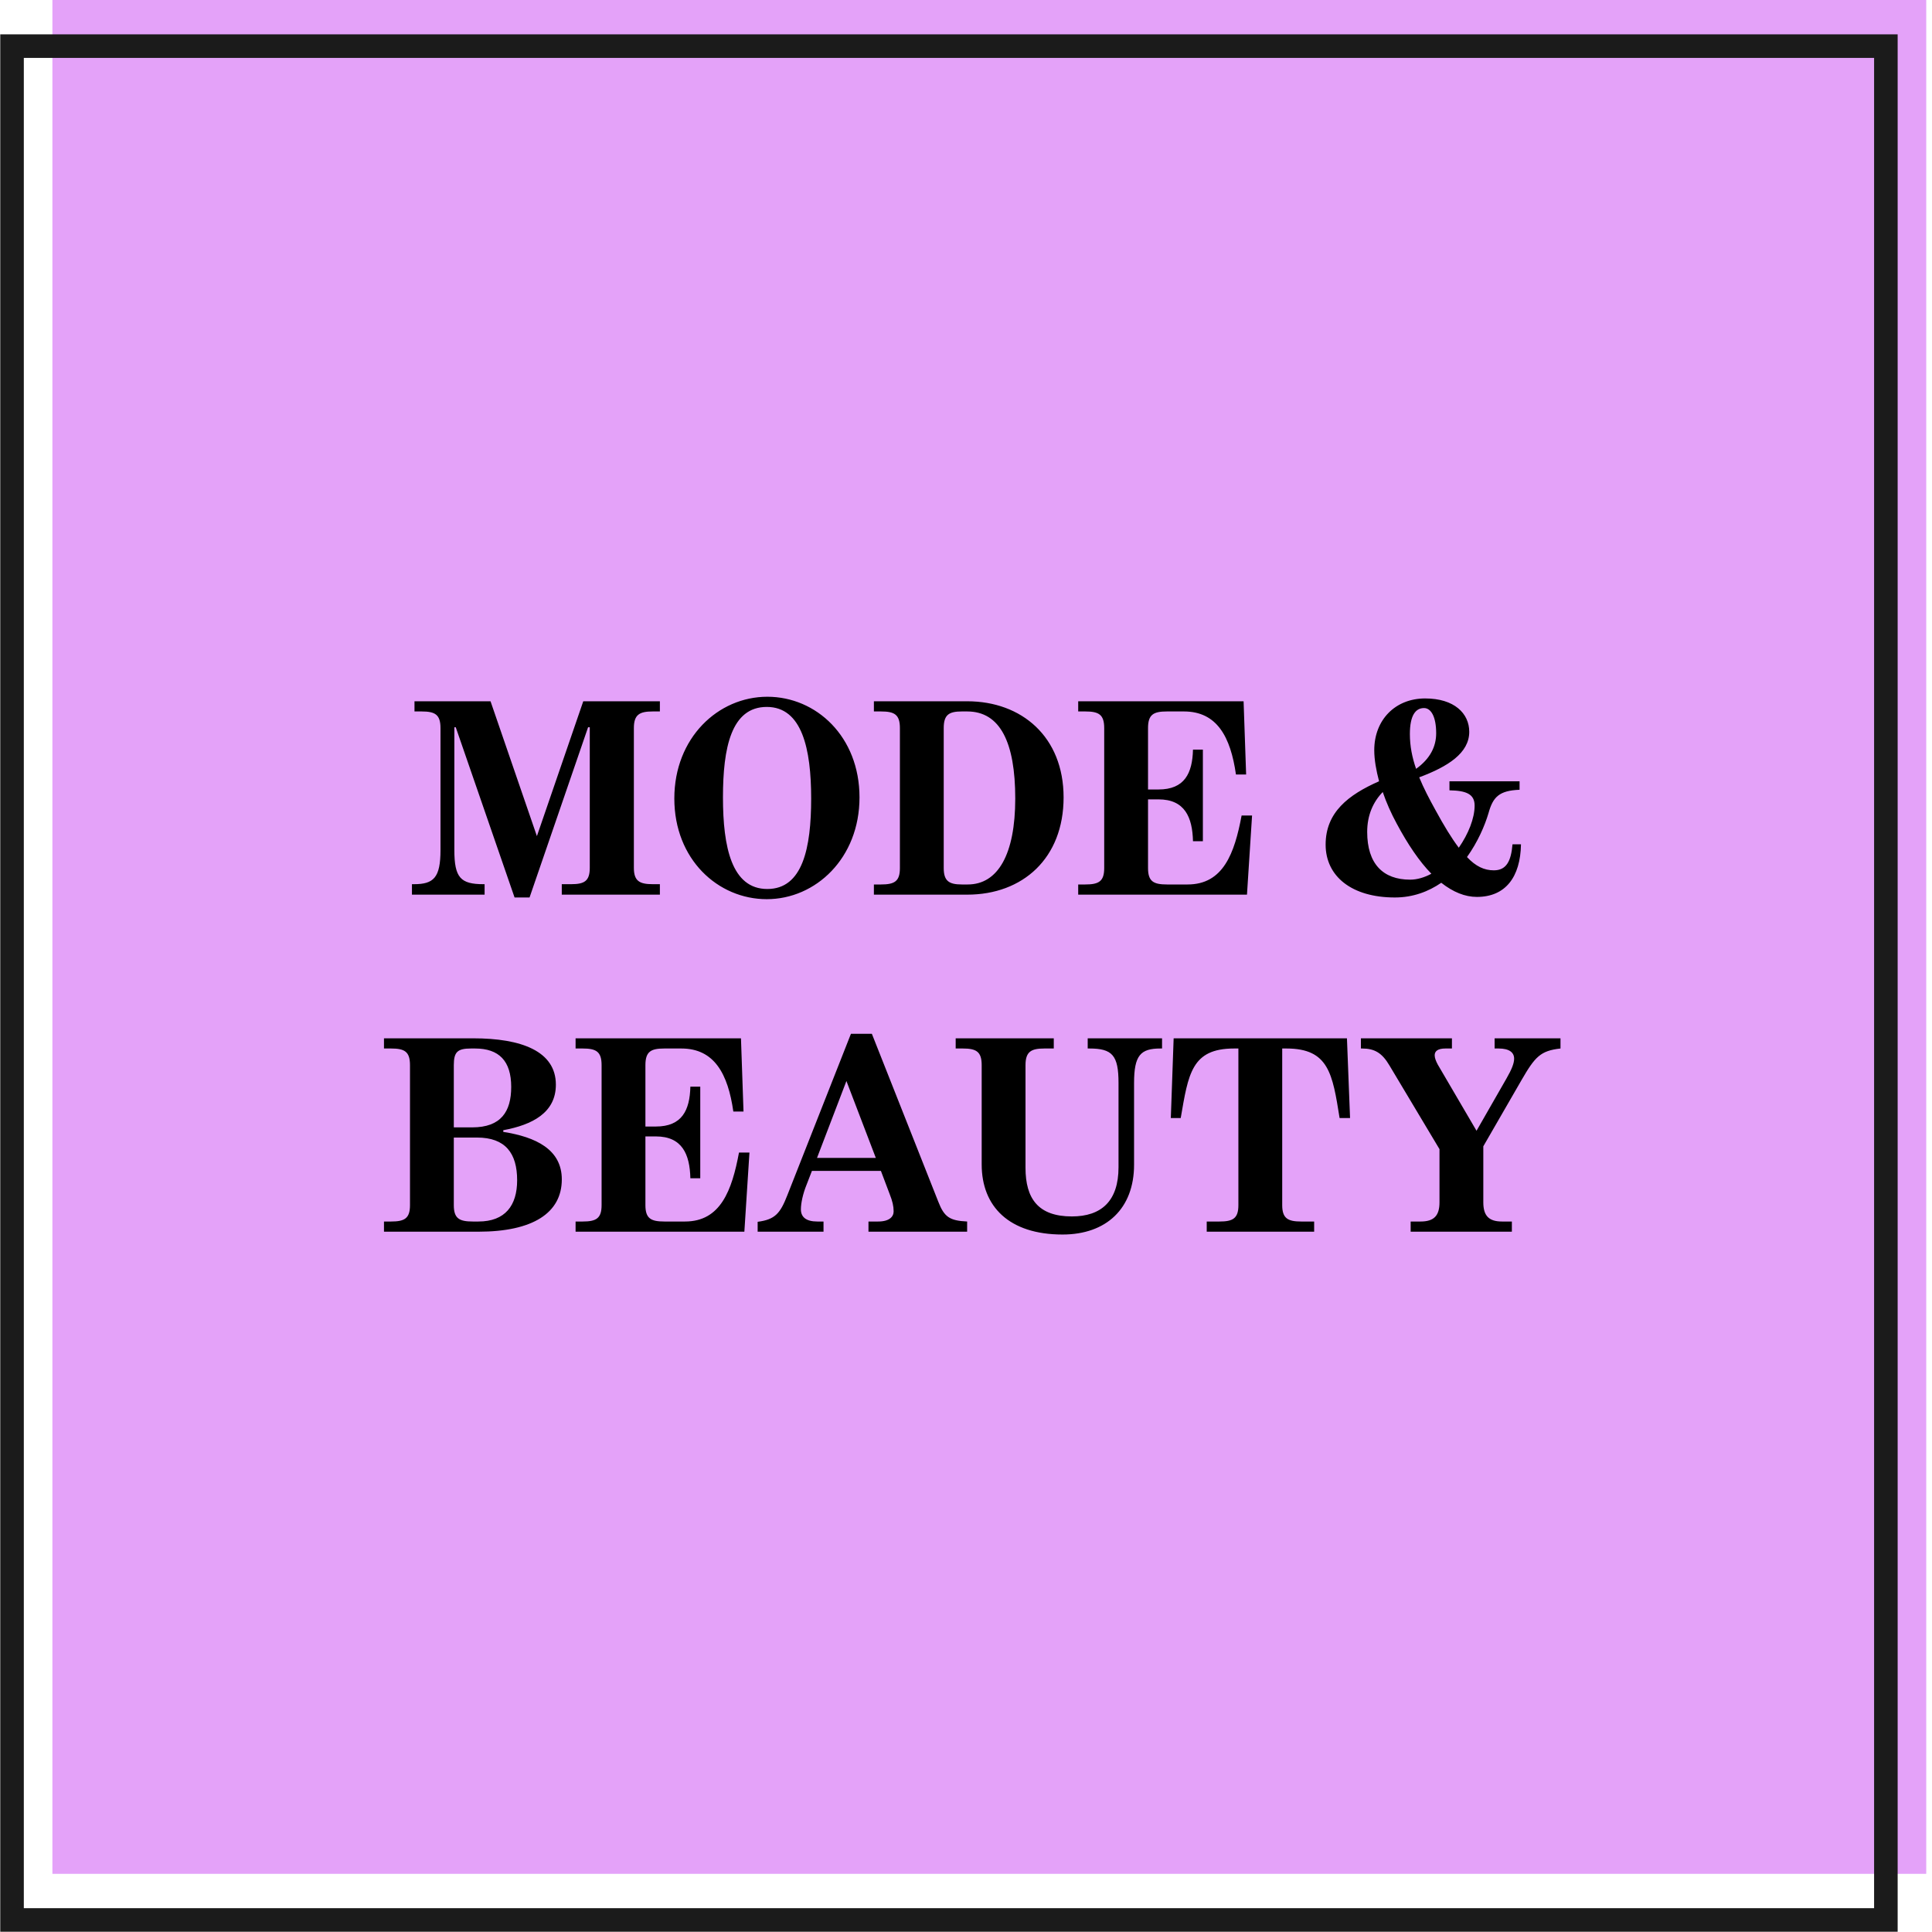 <svg width="321" height="321" viewBox="0 0 321 321" fill="none" xmlns="http://www.w3.org/2000/svg">
<rect x="8.706" width="311.336" height="311.336" fill="#E4A2F9"/>
<rect x="2" y="7.664" width="311.336" height="311.336" stroke="#1B1B1B" stroke-width="3.914"/>
<path d="M85.495 149.115H87.984L97.708 120.837H97.99V144.183C97.99 146.39 97.097 146.907 94.889 146.907H93.339V148.645H109.639V146.907H108.464C106.257 146.907 105.317 146.39 105.317 144.183V120.978C105.317 118.724 106.257 118.207 108.464 118.207H109.639V116.516H96.909L89.206 138.922L81.502 116.516H68.867V118.207H70.041C72.296 118.207 73.188 118.724 73.188 120.978V141.223C73.188 145.827 72.061 146.907 68.773 146.907H68.444V148.645H80.516V146.907H80.328C76.523 146.907 75.49 145.827 75.49 141.223V120.837H75.725L85.495 149.115ZM127.399 149.397C135.526 149.397 142.806 142.586 142.806 132.487C142.806 122.387 135.62 115.764 127.493 115.764C119.32 115.764 112.039 122.575 112.039 132.674C112.039 142.773 119.273 149.397 127.399 149.397ZM127.493 147.706C121.575 147.706 120.119 140.754 120.119 132.487C120.119 124.266 121.481 117.455 127.399 117.455C133.271 117.455 134.774 124.454 134.774 132.674C134.774 140.895 133.365 147.706 127.493 147.706ZM145.197 148.645H160.698C169.951 148.645 176.715 142.586 176.715 132.487C176.715 122.434 169.763 116.516 160.698 116.516H145.197V118.207H146.371C148.626 118.207 149.518 118.724 149.518 120.978V144.23C149.518 146.437 148.626 146.954 146.371 146.954H145.197V148.645ZM159.805 146.954C157.692 146.954 156.799 146.39 156.799 144.23V120.978C156.799 118.771 157.645 118.207 159.805 118.207H160.698C166.193 118.207 168.683 123.374 168.683 132.674C168.683 141.928 165.818 146.954 160.792 146.954H159.805ZM179.142 148.645H207.184L208.03 135.493H206.292C205.117 141.787 203.239 146.954 197.32 146.954H193.891C191.636 146.954 190.744 146.437 190.744 144.23V132.815H192.482C196.85 132.815 198.119 135.775 198.213 139.767H199.857V124.548H198.213C198.119 128.494 196.803 131.171 192.482 131.171H190.744V120.978C190.744 118.724 191.636 118.207 193.891 118.207H196.709C202.205 118.207 204.46 122.434 205.352 128.682H207.043L206.621 116.516H179.142V118.207H180.316C182.571 118.207 183.463 118.724 183.463 120.978V144.23C183.463 146.437 182.571 146.954 180.316 146.954H179.142V148.645ZM242.376 140.848C241.202 139.298 239.934 137.231 238.478 134.553C237.491 132.768 236.552 130.983 235.8 129.151C240.591 127.367 244.114 125.112 244.114 121.589C244.114 118.536 241.625 116.046 236.787 116.046C231.808 116.046 228.332 119.616 228.332 124.642C228.332 126.239 228.66 128.024 229.13 129.809C224.01 132.064 220.252 134.976 220.252 140.331C220.252 145.592 224.574 149.115 231.761 149.115C234.767 149.115 237.35 148.128 239.464 146.672C241.437 148.222 243.41 149.021 245.383 149.021C250.127 149.021 252.616 145.733 252.71 140.284H251.301C251.066 143.102 250.268 144.605 248.201 144.605C246.604 144.605 245.195 143.948 243.739 142.398C245.524 139.908 246.698 137.184 247.309 135.117C248.06 132.393 249.093 131.359 252.475 131.218V129.809H240.826V131.312C243.598 131.359 245.007 131.923 245.007 133.849C245.007 135.962 243.973 138.546 242.376 140.848ZM235.284 127.742C234.626 125.863 234.25 123.938 234.25 121.965C234.25 118.865 235.19 117.643 236.599 117.643C237.773 117.643 238.619 119.099 238.619 121.824C238.619 124.031 237.632 126.051 235.284 127.742ZM229.741 131.594C230.351 133.379 231.15 135.164 232.043 136.808C233.921 140.331 235.847 143.149 237.82 145.169C236.693 145.78 235.471 146.155 234.297 146.155C229.788 146.155 227.157 143.525 227.157 138.217C227.157 135.446 228.144 133.238 229.741 131.594ZM63.798 204.645H79.487C88.505 204.645 93.344 201.545 93.344 195.955C93.344 190.976 89.022 188.909 83.62 188.064V187.782C88.458 186.889 92.357 184.87 92.357 180.219C92.357 174.63 86.58 172.516 78.641 172.516H63.798V174.207H64.972C67.227 174.207 68.119 174.724 68.119 176.978V200.23C68.119 202.437 67.227 202.954 64.972 202.954H63.798V204.645ZM75.4 187.312V176.978C75.4 174.771 76.011 174.207 78.265 174.207H78.923C82.916 174.207 84.936 176.274 84.936 180.595C84.936 184.682 83.245 187.312 78.453 187.312H75.4ZM78.547 202.954C76.293 202.954 75.4 202.437 75.4 200.23V189.003H79.252C83.996 189.003 85.922 191.634 85.922 196.096C85.922 200.277 83.949 202.954 79.487 202.954H78.547ZM95.633 204.645H123.675L124.521 191.493H122.783C121.608 197.787 119.73 202.954 113.811 202.954H110.382C108.127 202.954 107.235 202.437 107.235 200.23V188.815H108.973C113.341 188.815 114.61 191.775 114.704 195.767H116.348V180.548H114.704C114.61 184.494 113.294 187.171 108.973 187.171H107.235V176.978C107.235 174.724 108.127 174.207 110.382 174.207H113.2C118.696 174.207 120.951 178.434 121.843 184.682H123.534L123.112 172.516H95.633V174.207H96.807C99.062 174.207 99.954 174.724 99.954 176.978V200.23C99.954 202.437 99.062 202.954 96.807 202.954H95.633V204.645ZM134.901 194.546H146.363L147.819 198.398C148.288 199.572 148.476 200.418 148.476 201.263C148.476 202.155 147.772 202.954 145.893 202.954H144.296V204.645H160.689V202.954C157.777 202.813 156.884 202.202 155.898 199.666L144.859 171.764H141.383L130.815 198.586C129.64 201.592 128.795 202.625 125.883 203.001V204.645H136.827V202.954H135.794C133.915 202.954 133.069 202.202 133.069 200.934C133.069 199.901 133.398 198.351 134.009 196.848L134.901 194.546ZM145.517 192.385H135.747L140.632 179.609L145.517 192.385ZM176.54 205.115C183.821 205.115 188.424 200.793 188.424 193.513V179.938C188.424 175.334 189.504 174.207 192.793 174.207H193.074V172.516H180.721V174.207H181.002C184.807 174.207 185.841 175.334 185.841 179.938V193.935C185.841 199.572 182.975 202.109 178.09 202.109C172.5 202.109 170.387 199.149 170.387 194.029V176.978C170.387 174.724 171.326 174.207 173.534 174.207H175.084V172.516H158.785V174.207H159.959C162.213 174.207 163.106 174.724 163.106 176.978V193.466C163.106 200.464 167.662 205.115 176.54 205.115ZM200.496 204.645H218.345V202.954H216.185C213.977 202.954 213.038 202.437 213.038 200.23V174.207H213.742C220.788 174.207 221.399 178.434 222.573 185.762H224.311L223.794 172.516H195L194.53 185.762H196.175C197.443 178.434 197.959 174.207 205.052 174.207H205.757V200.23C205.757 202.437 204.864 202.954 202.61 202.954H200.496V204.645ZM234.379 204.645H251.195V202.954H249.551C247.343 202.954 246.451 201.968 246.451 199.76V190.459L252.792 179.468C255.047 175.569 255.939 174.583 259.274 174.207V172.516H248.33V174.207H248.987C250.772 174.207 251.571 174.865 251.571 175.898C251.571 176.649 251.195 177.636 250.302 179.186L245.323 187.876L238.888 176.884C238.559 176.274 238.371 175.757 238.371 175.334C238.371 174.677 238.841 174.207 240.156 174.207H241.237V172.516H226.112V174.207H226.3C228.413 174.207 229.635 174.958 230.856 177.025L239.17 190.929V199.76C239.17 201.968 238.278 202.954 236.023 202.954H234.379V204.645Z" fill="black"/>
</svg>
